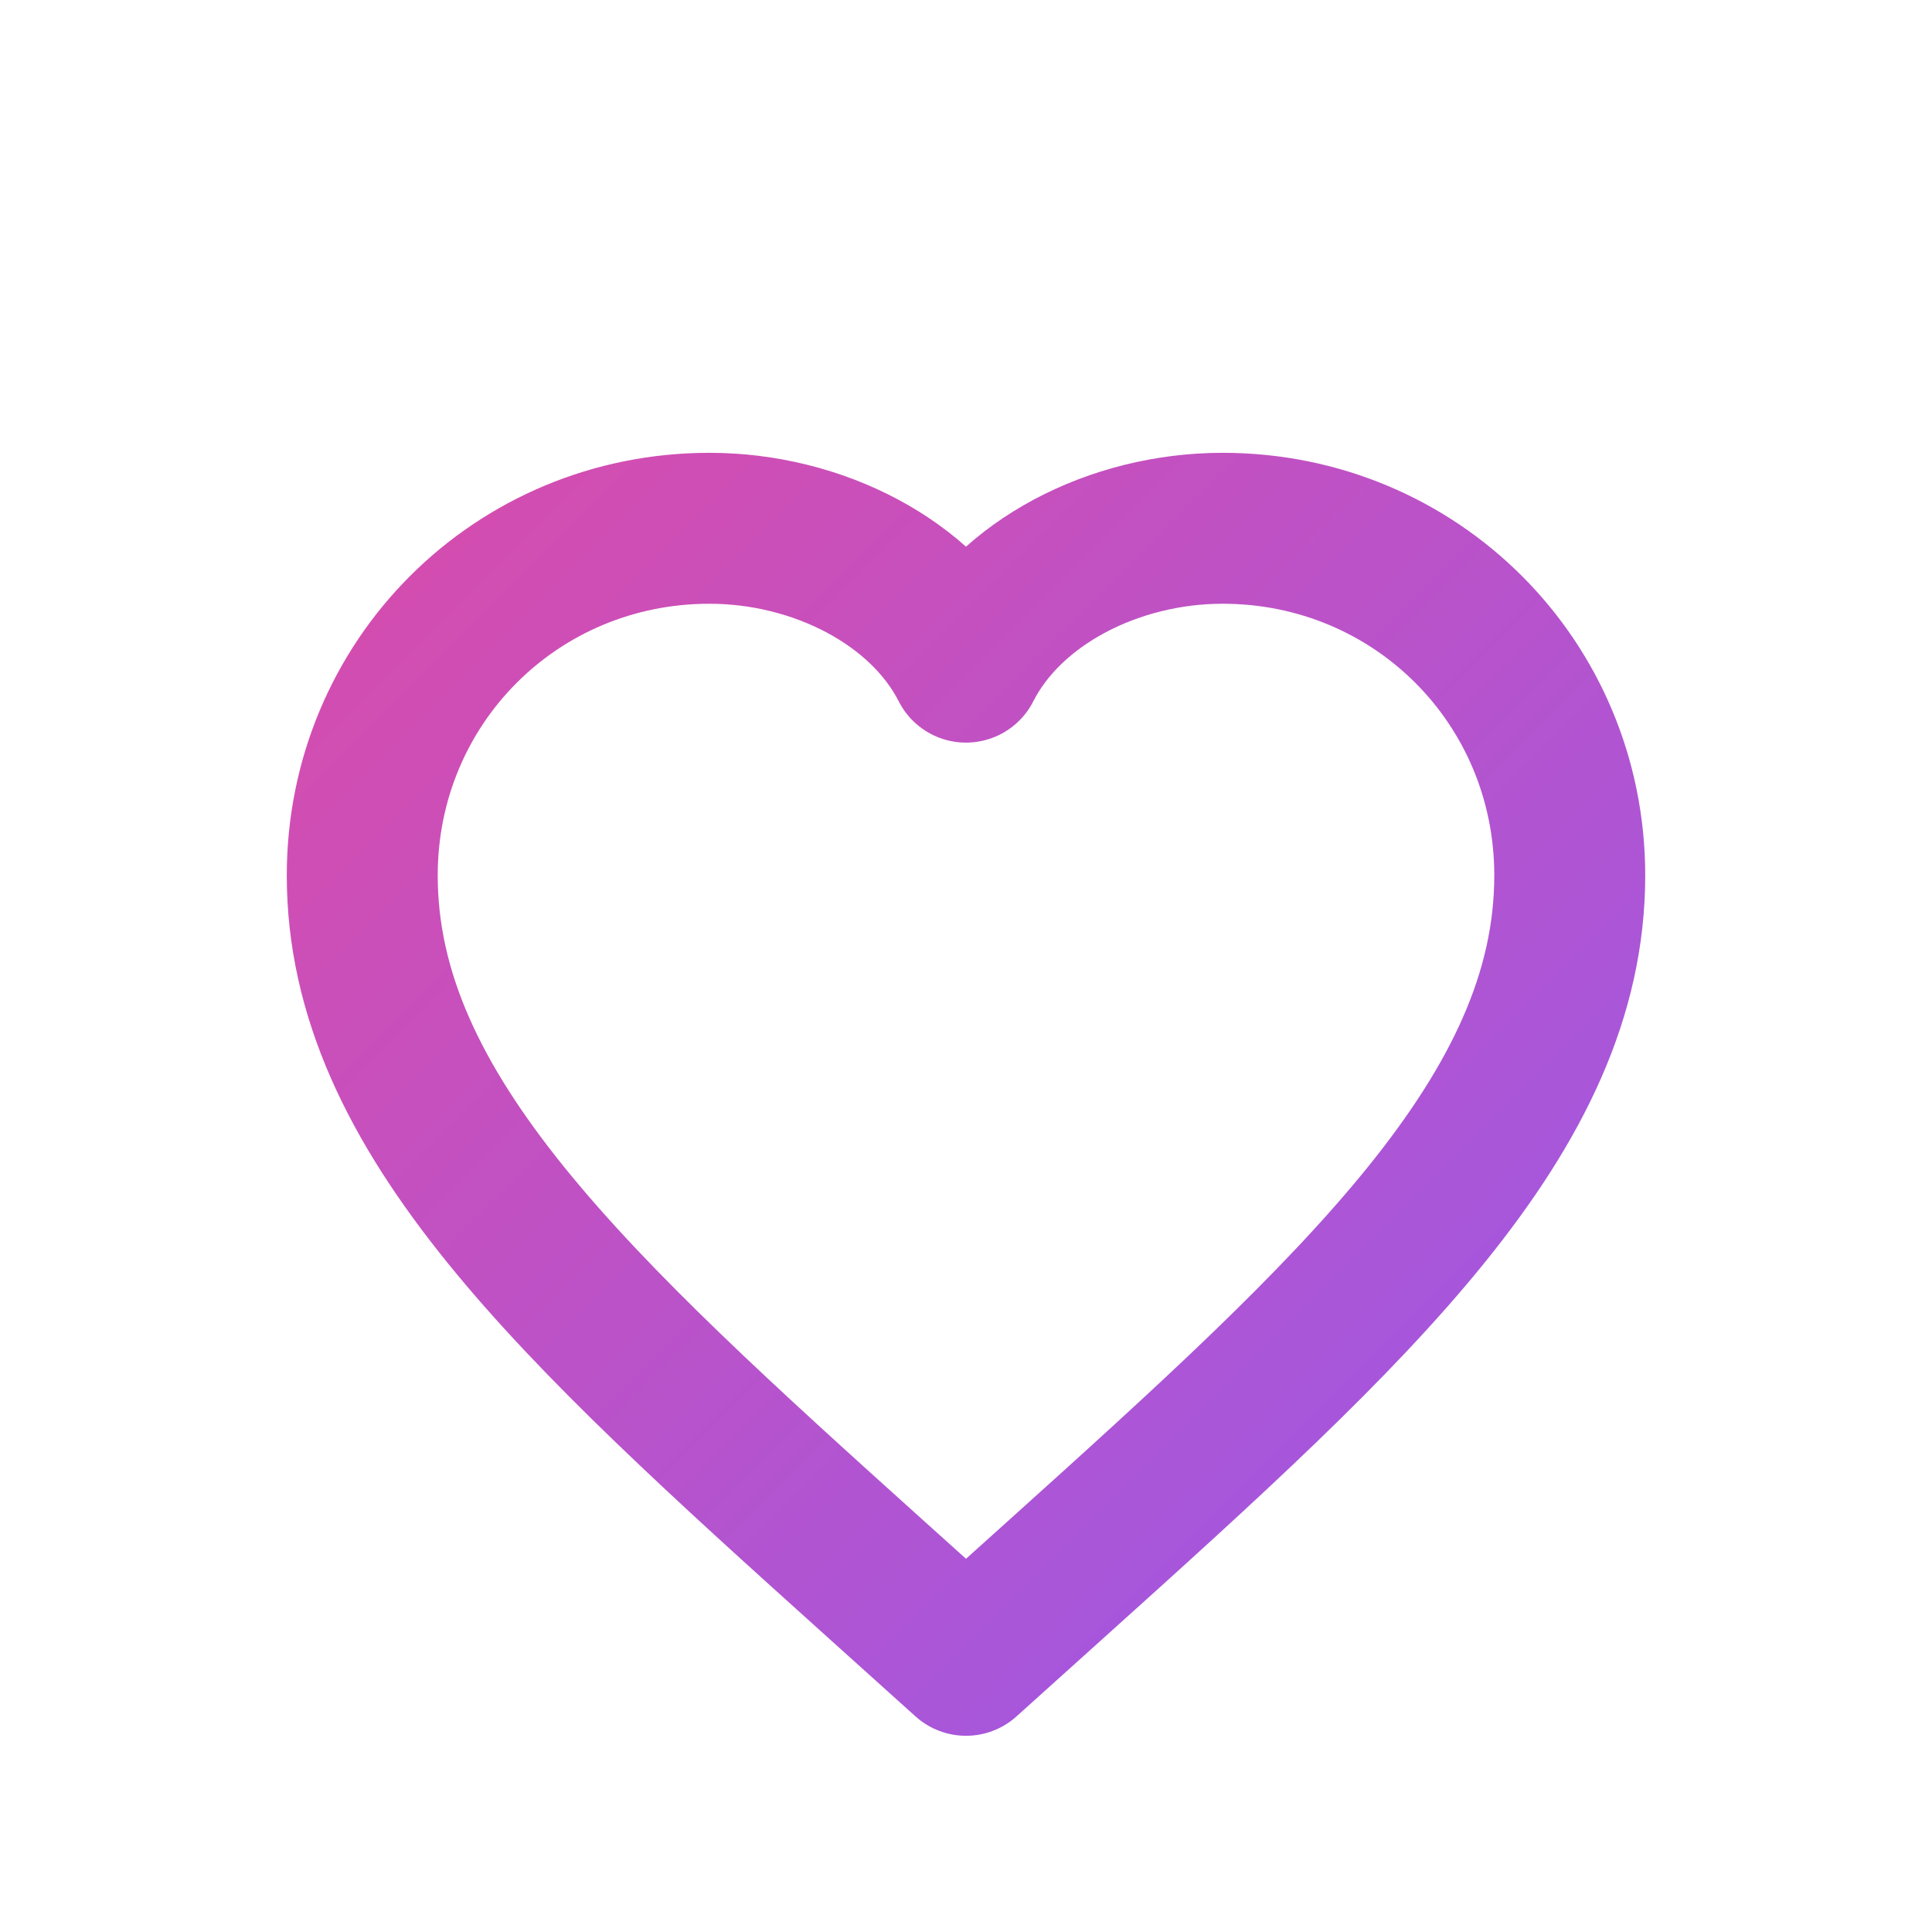 <svg width="32" height="32" viewBox="0 0 32 32" fill="none" xmlns="http://www.w3.org/2000/svg">
  <defs>
    <linearGradient id="gradient" x1="0" y1="0" x2="32" y2="32" gradientUnits="userSpaceOnUse">
      <stop offset="0%" stop-color="#EC4899"/>
      <stop offset="100%" stop-color="#8B5CF6"/>
    </linearGradient>
  </defs>
  <path d="M16 27.5L14.5 26.15C9.5 21.65 6 18.45 6 14.5C6 11.3 8.55 8.75 11.75 8.75C13.55 8.75 15.29 9.65 16 11.05C16.71 9.65 18.45 8.75 20.25 8.75C23.45 8.75 26 11.3 26 14.5C26 18.45 22.5 21.65 17.5 26.15L16 27.5Z" stroke="url(#gradient)" stroke-width="2.5" stroke-linecap="round" stroke-linejoin="round" fill="none"/>
</svg>
